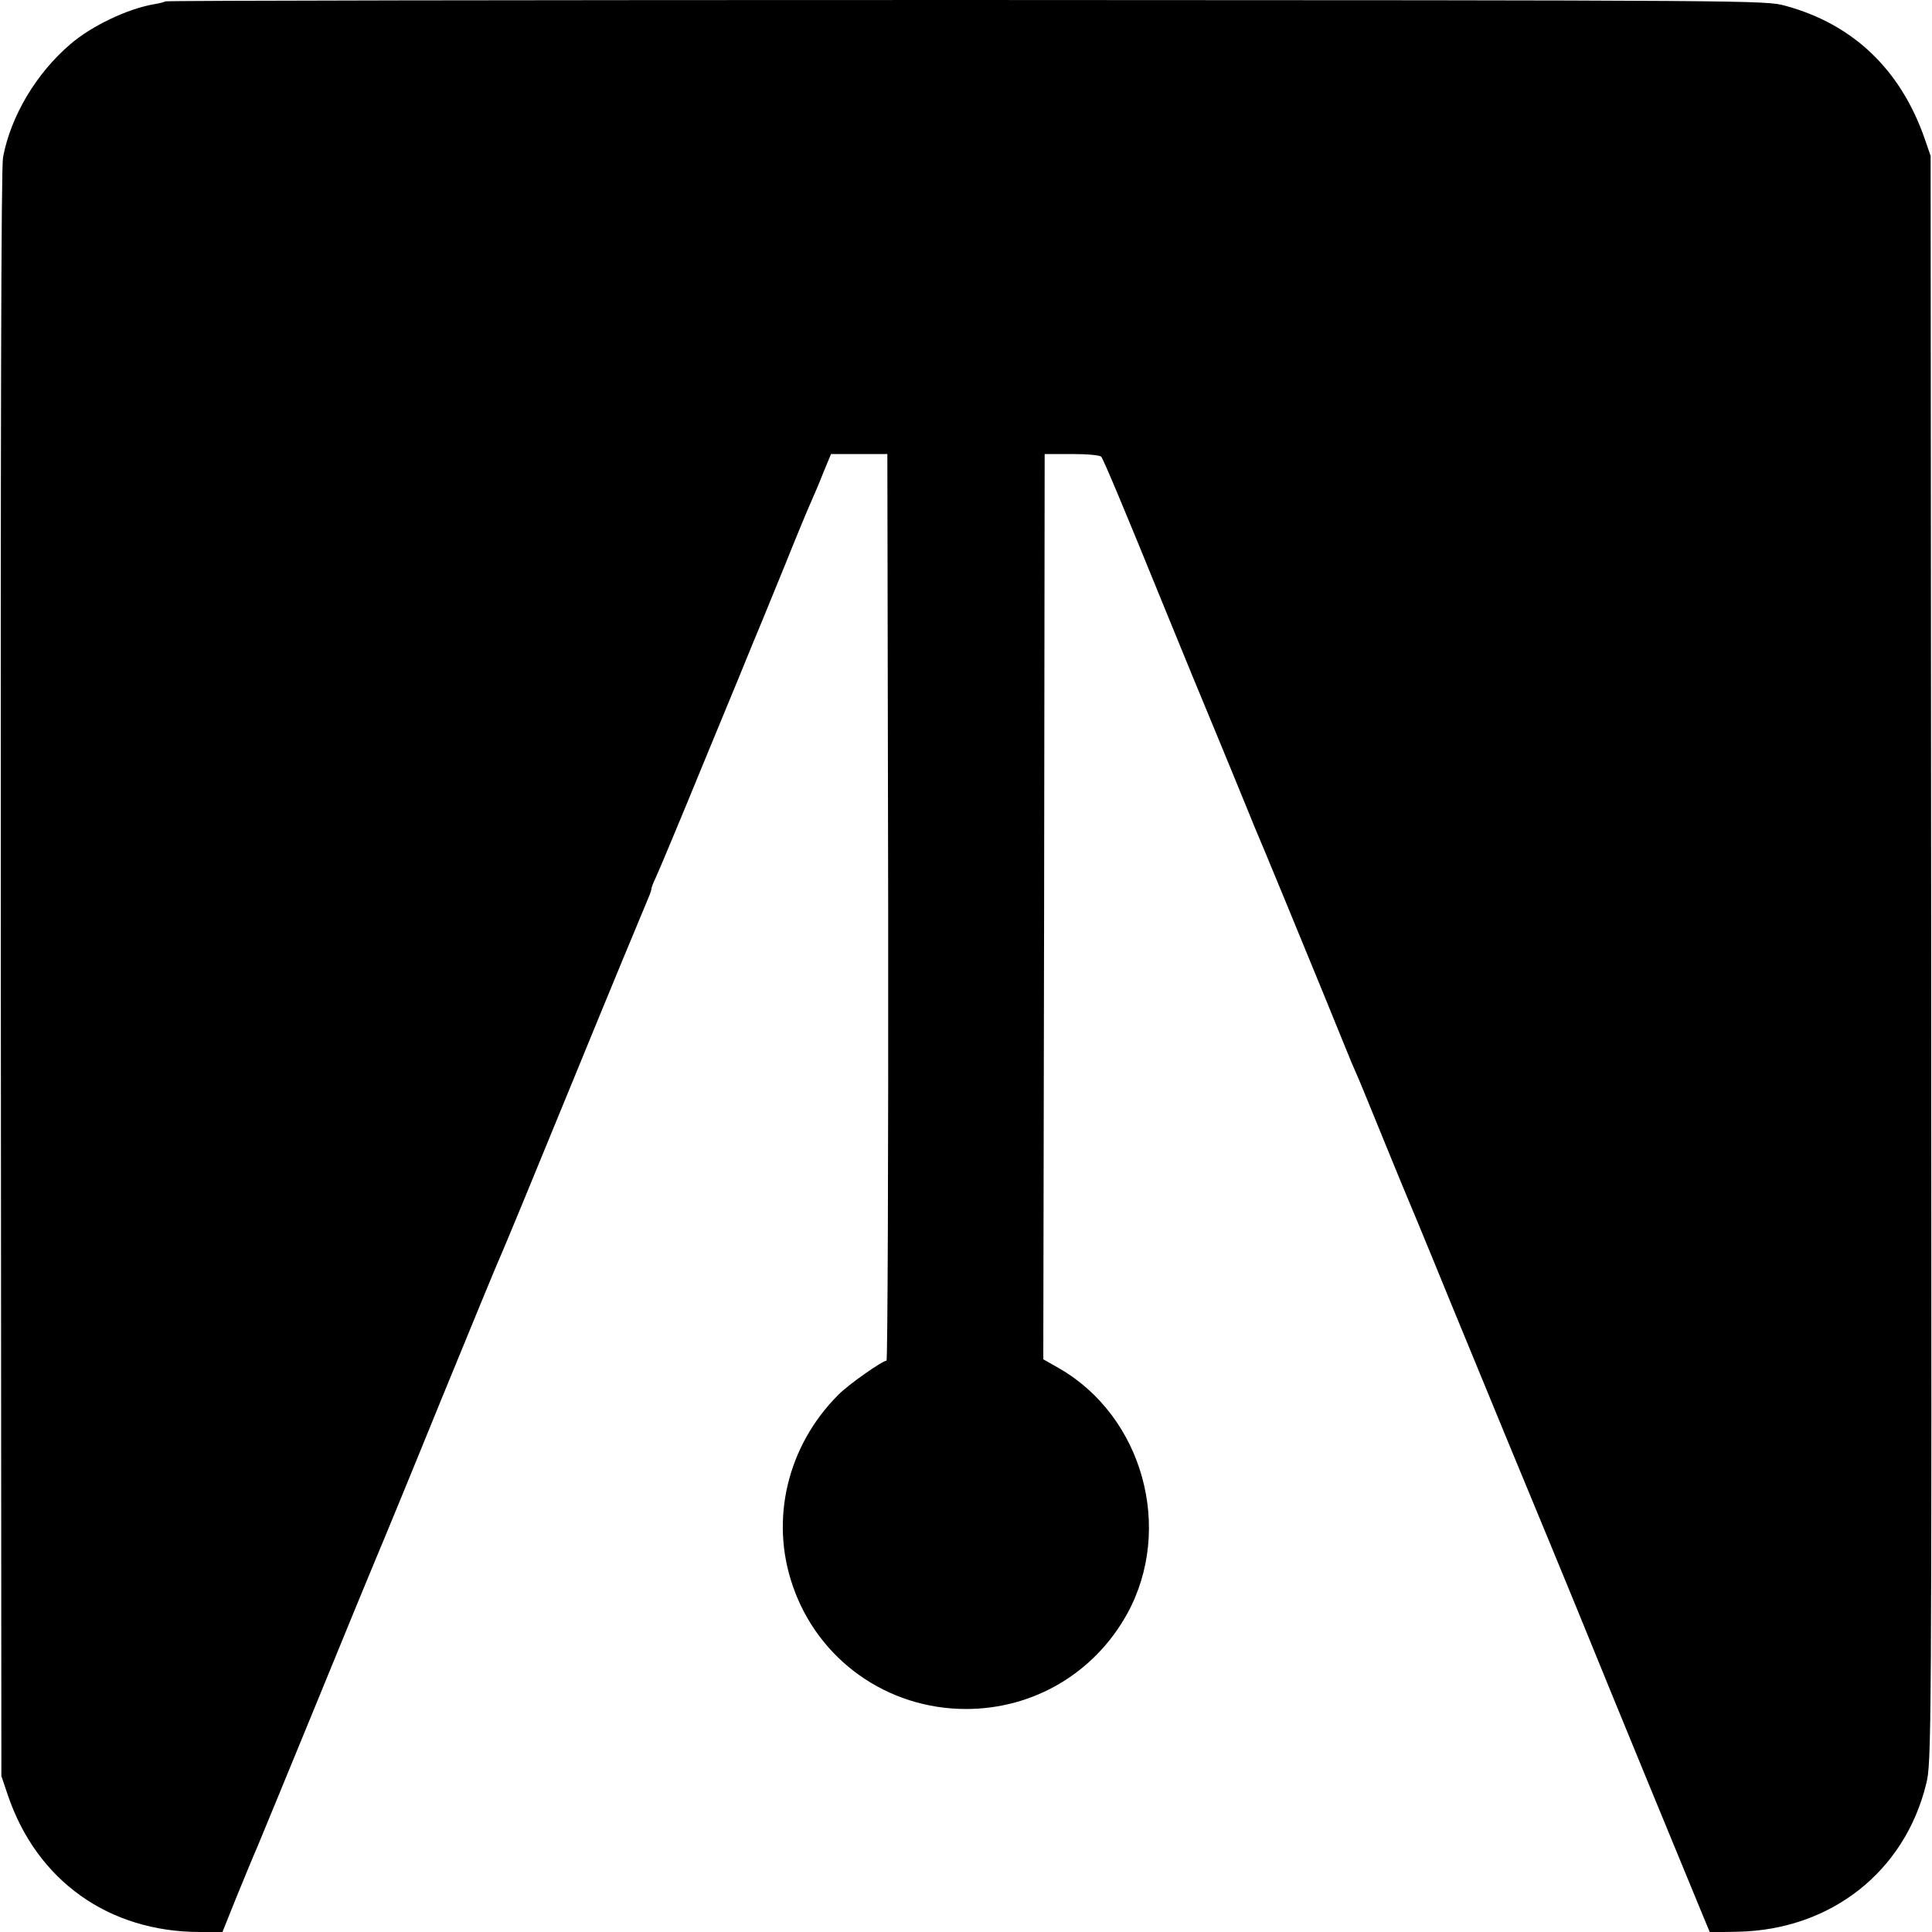<?xml version="1.0" standalone="no"?>
<!DOCTYPE svg PUBLIC "-//W3C//DTD SVG 20010904//EN"
 "http://www.w3.org/TR/2001/REC-SVG-20010904/DTD/svg10.dtd">
<svg version="1.0" xmlns="http://www.w3.org/2000/svg"
 width="700pt" height="700pt" viewBox="0 0 700 700"
 preserveAspectRatio="xMidYMid meet">
<g transform="translate(0,700) scale(0.1,-0.1)"
fill="#000000" stroke="none">
<path d="M599 6995 c-3 -2 -20 -7 -39 -10 -96 -16 -227 -78 -305 -145 -123
-105 -216 -260 -244 -410 -7 -37 -9 -983 -8 -2960 l2 -2905 23 -68 c105 -311
366 -497 697 -497 l81 0 53 132 c30 73 62 151 72 173 9 22 106 256 214 520
108 264 207 505 220 535 13 30 117 282 230 560 114 278 213 519 221 535 8 17
125 300 260 630 135 330 255 619 265 642 10 23 19 46 19 51 0 5 6 22 14 38 8
16 89 209 179 429 91 220 171 414 177 430 18 42 27 65 115 280 42 105 85 208
95 230 10 22 30 69 44 105 l27 65 102 0 102 0 3 -1643 c1 -903 -2 -1642 -6
-1642 -15 0 -139 -87 -175 -124 -184 -184 -248 -451 -165 -691 92 -269 342
-447 628 -447 245 0 465 130 584 345 169 308 57 714 -246 889 l-58 33 3 1640
2 1640 98 0 c55 0 102 -4 107 -10 8 -9 88 -200 214 -510 119 -292 140 -341
156 -380 9 -22 52 -125 95 -230 43 -104 83 -203 90 -220 19 -43 199 -480 252
-610 67 -165 93 -228 102 -250 5 -11 16 -36 24 -55 8 -19 45 -109 82 -200 37
-91 73 -178 80 -195 7 -16 82 -196 165 -400 84 -203 178 -433 210 -510 67
-161 257 -621 305 -740 43 -107 380 -926 408 -993 l22 -53 102 2 c336 7 604
217 682 536 19 76 20 146 18 2988 l-2 2910 -21 61 c-87 251 -259 416 -505 483
-73 20 -94 20 -2970 21 -1593 0 -2898 -2 -2900 -5z"/>
</g>
</svg>
